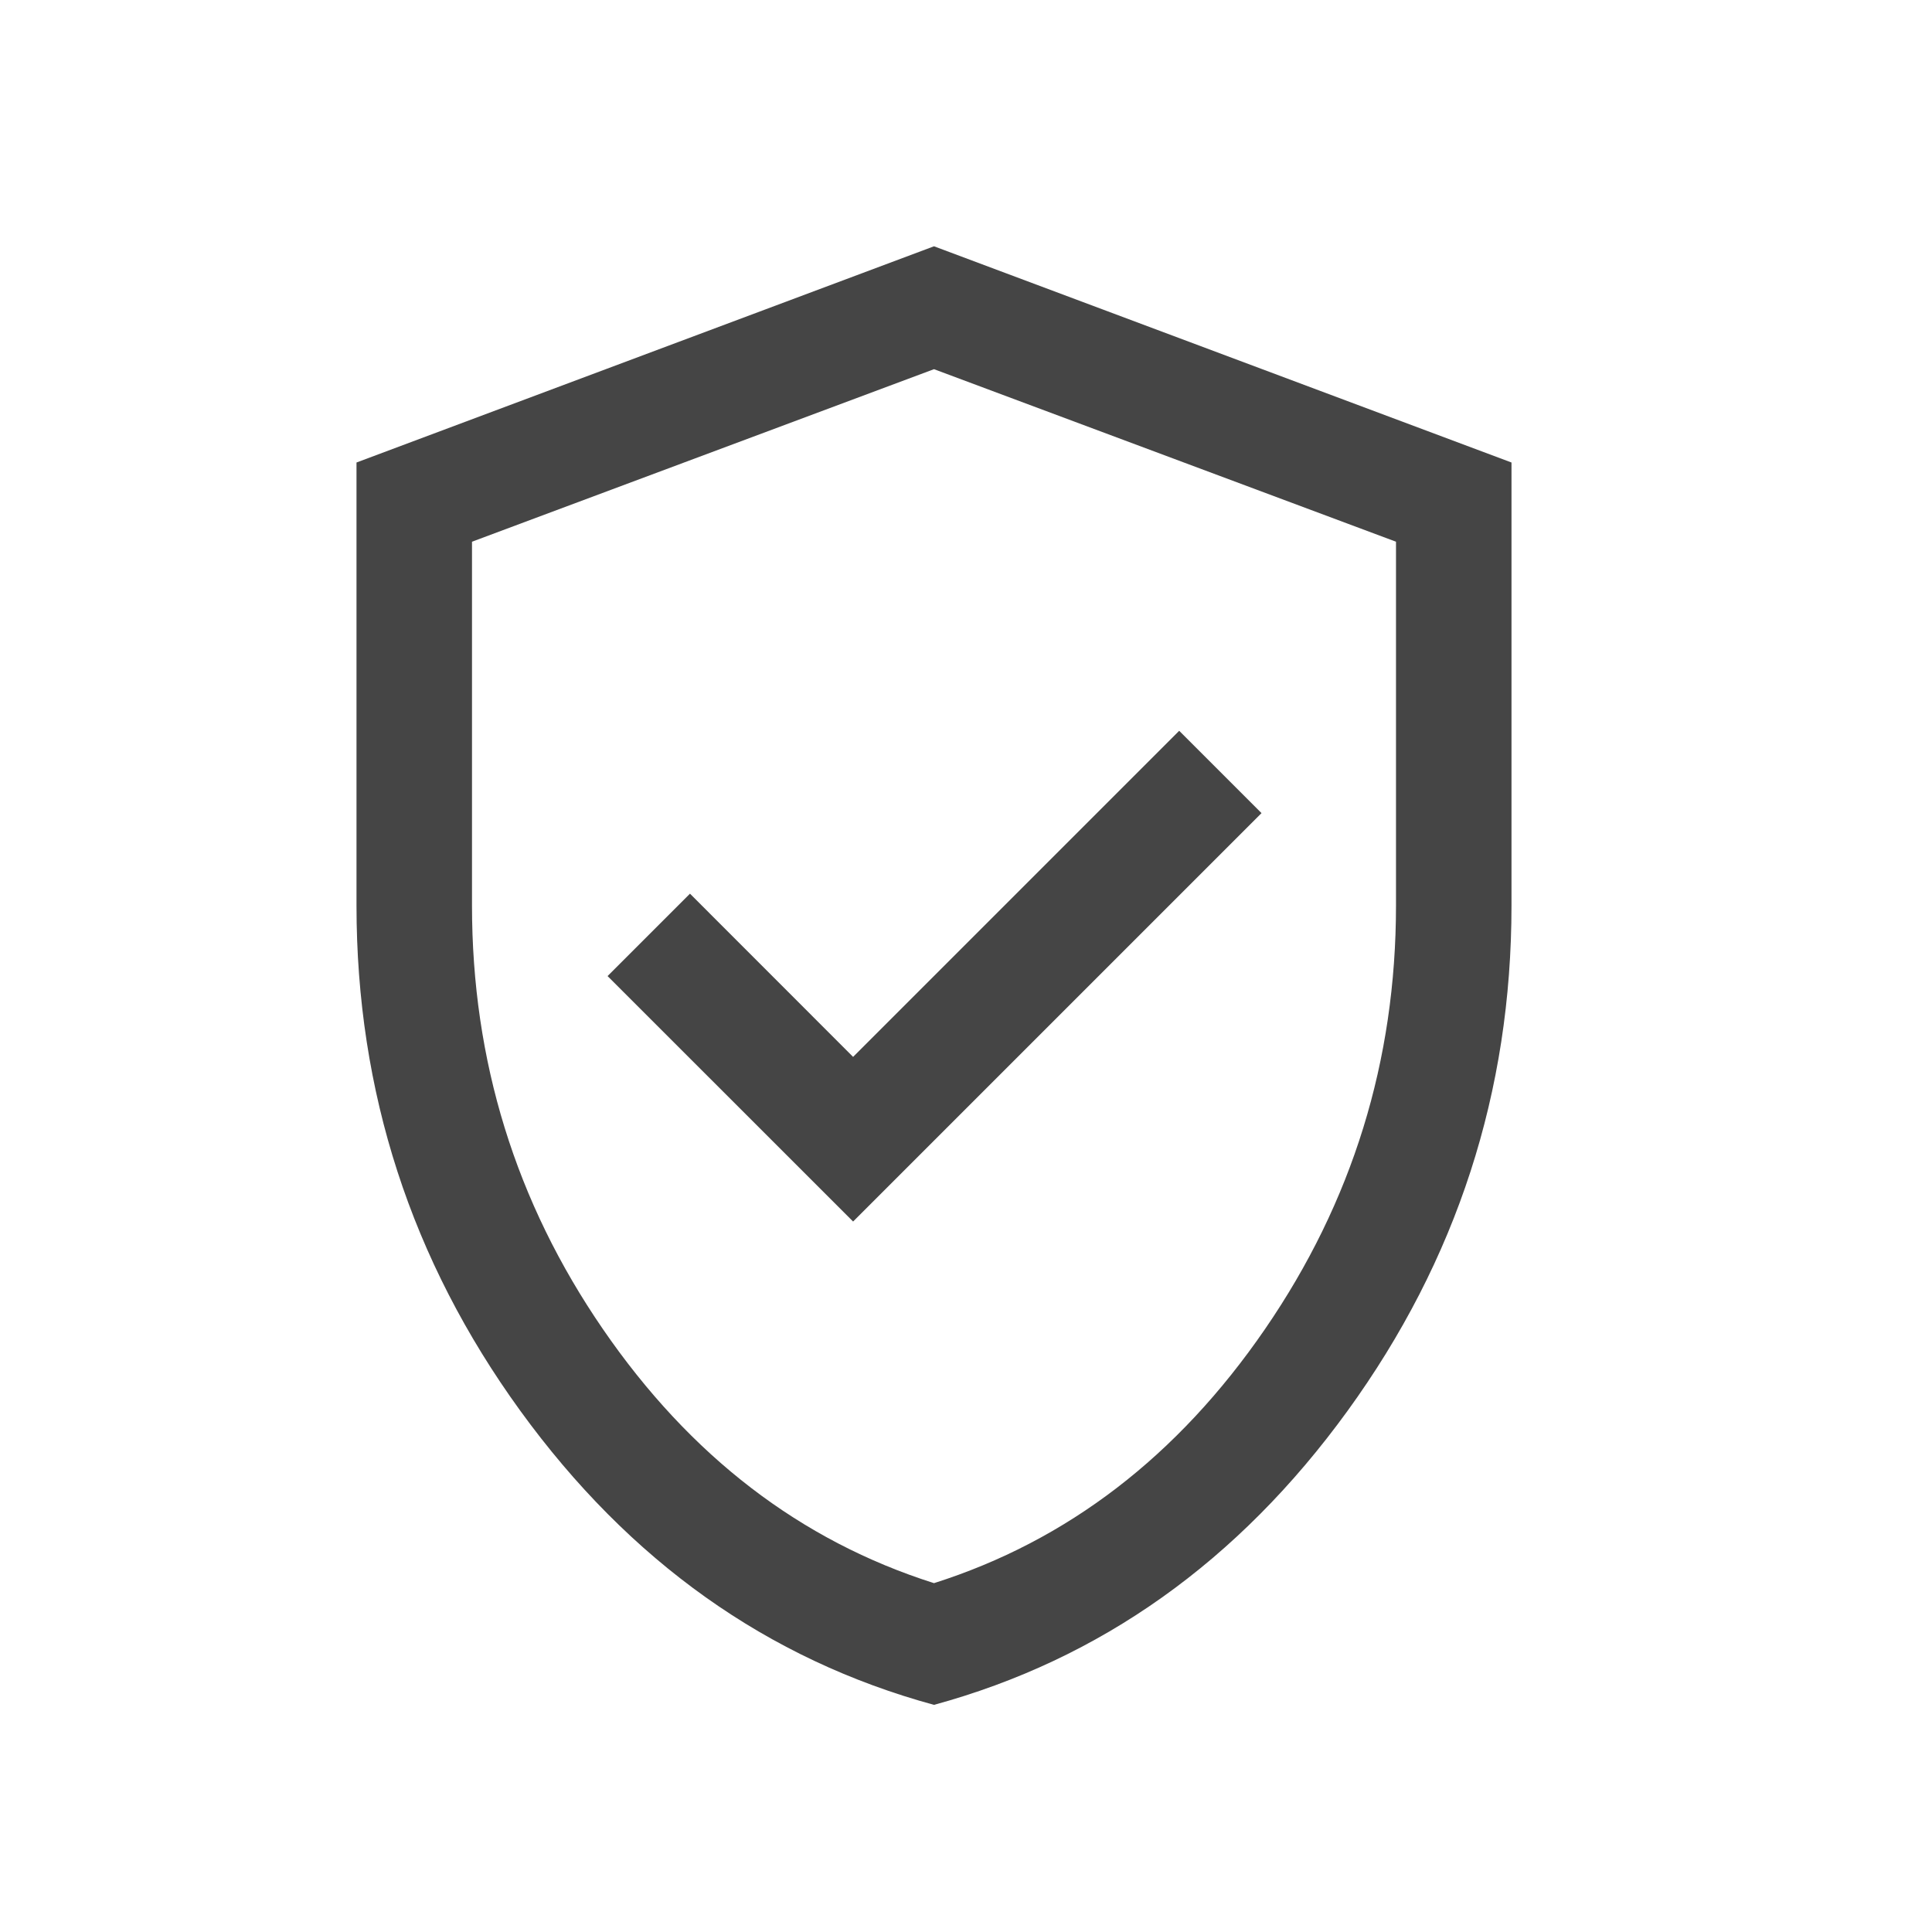 <svg xmlns="http://www.w3.org/2000/svg" fill="none" viewBox="0 0 23 23" height="23" width="23">
<path fill="#454545" d="M10.156 14.542L15.018 9.68L14.038 8.7L10.156 12.582L8.214 10.639L7.233 11.62L10.156 14.542ZM11.119 20.296C9.136 19.755 7.495 18.588 6.194 16.795C4.894 15.002 4.244 12.997 4.244 10.78V5.506L11.119 2.932L17.994 5.506V10.78C17.994 12.997 17.343 15.002 16.043 16.795C14.743 18.588 13.101 19.755 11.119 20.296ZM11.119 18.847C12.707 18.343 14.021 17.335 15.06 15.822C16.099 14.31 16.619 12.629 16.619 10.78V6.449L11.119 4.395L5.619 6.449V10.78C5.619 12.629 6.138 14.31 7.177 15.822C8.216 17.335 9.53 18.343 11.119 18.847Z"></path>
</svg>
